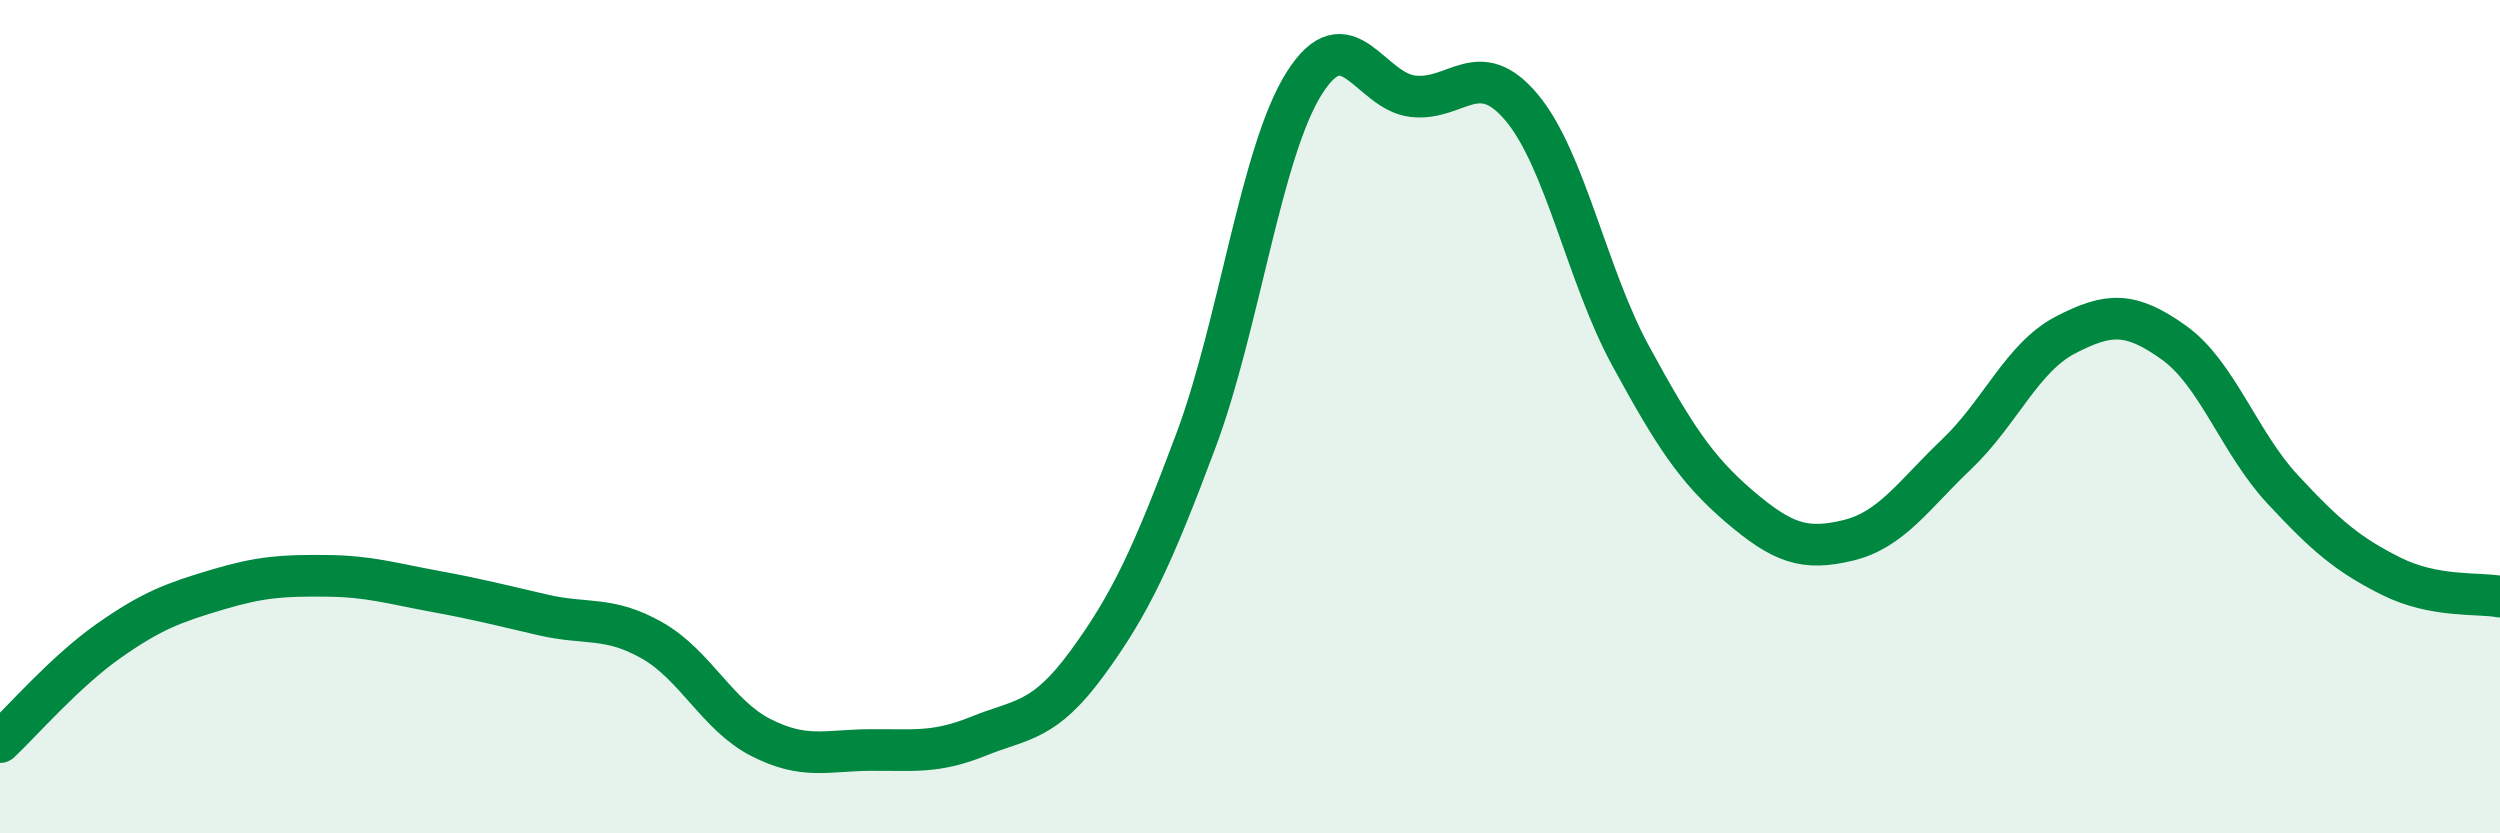 
    <svg width="60" height="20" viewBox="0 0 60 20" xmlns="http://www.w3.org/2000/svg">
      <path
        d="M 0,17.81 C 0.52,17.32 1.57,16.11 2.61,15.38 C 3.65,14.65 4.18,14.46 5.22,14.15 C 6.26,13.84 6.79,13.81 7.83,13.82 C 8.87,13.83 9.39,14 10.43,14.19 C 11.47,14.38 12,14.52 13.04,14.76 C 14.08,15 14.61,14.78 15.65,15.37 C 16.69,15.96 17.22,17.17 18.26,17.7 C 19.3,18.23 19.83,18.01 20.87,18 C 21.91,17.99 22.44,18.09 23.48,17.67 C 24.52,17.25 25.05,17.34 26.09,15.92 C 27.13,14.5 27.66,13.36 28.7,10.58 C 29.74,7.8 30.26,3.65 31.3,2 C 32.34,0.35 32.87,2.19 33.91,2.31 C 34.95,2.43 35.48,1.34 36.52,2.58 C 37.56,3.82 38.09,6.62 39.13,8.53 C 40.17,10.44 40.7,11.26 41.74,12.15 C 42.78,13.04 43.31,13.22 44.35,12.97 C 45.39,12.72 45.92,11.89 46.96,10.9 C 48,9.91 48.53,8.58 49.57,8.04 C 50.61,7.5 51.13,7.48 52.17,8.22 C 53.21,8.96 53.74,10.62 54.78,11.74 C 55.82,12.86 56.35,13.31 57.39,13.83 C 58.43,14.35 59.48,14.22 60,14.32L60 20L0 20Z"
        fill="#008740"
        opacity="0.1"
        stroke-linecap="round"
        stroke-linejoin="round"
      />
      <path
        d="M 0,17.81 C 0.52,17.32 1.57,16.11 2.61,15.38 C 3.65,14.65 4.18,14.46 5.22,14.15 C 6.26,13.84 6.79,13.81 7.83,13.82 C 8.87,13.83 9.39,14 10.43,14.19 C 11.47,14.38 12,14.52 13.04,14.76 C 14.08,15 14.61,14.78 15.65,15.37 C 16.69,15.96 17.22,17.17 18.26,17.7 C 19.3,18.23 19.83,18.01 20.87,18 C 21.91,17.99 22.44,18.09 23.48,17.67 C 24.52,17.25 25.05,17.34 26.09,15.92 C 27.13,14.5 27.66,13.36 28.7,10.58 C 29.74,7.8 30.26,3.65 31.3,2 C 32.34,0.35 32.87,2.19 33.91,2.31 C 34.95,2.43 35.48,1.34 36.52,2.58 C 37.56,3.82 38.09,6.62 39.13,8.53 C 40.17,10.44 40.7,11.26 41.74,12.15 C 42.78,13.04 43.31,13.22 44.35,12.97 C 45.39,12.72 45.92,11.89 46.96,10.9 C 48,9.91 48.53,8.58 49.57,8.04 C 50.61,7.5 51.13,7.48 52.17,8.22 C 53.21,8.96 53.74,10.62 54.78,11.74 C 55.82,12.86 56.35,13.31 57.39,13.83 C 58.43,14.35 59.48,14.22 60,14.32"
        stroke="#008740"
        stroke-width="1"
        fill="none"
        stroke-linecap="round"
        stroke-linejoin="round"
      />
    </svg>
  